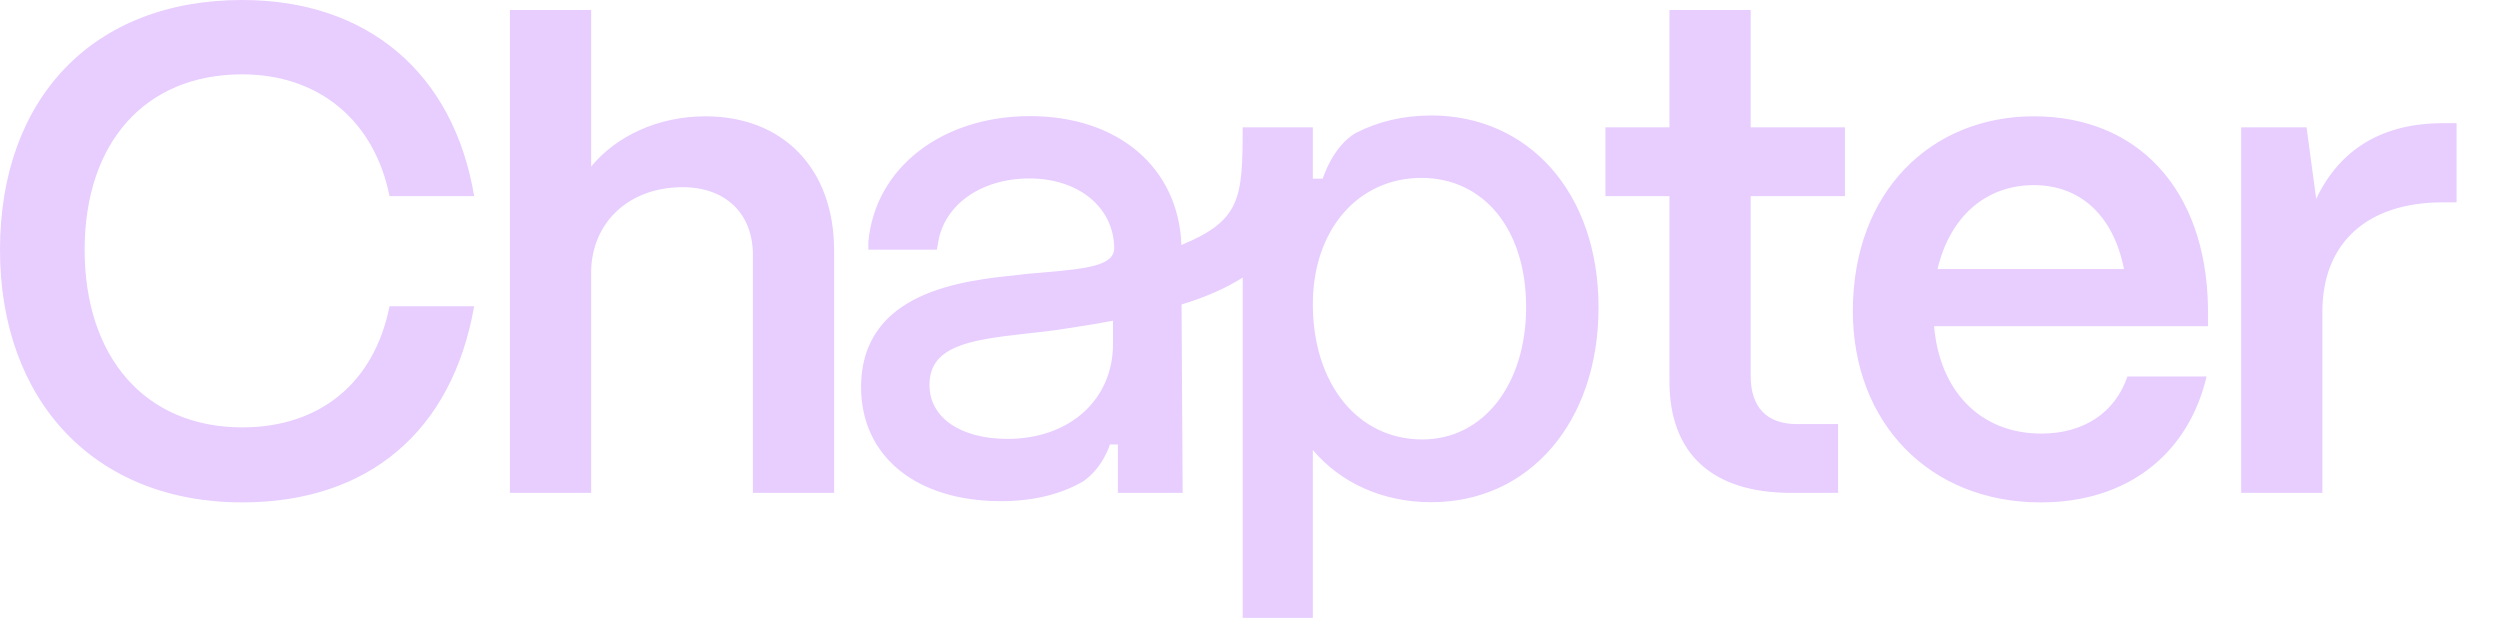 <svg width="1775" height="439" viewBox="0 0 1775 439" fill="none" xmlns="http://www.w3.org/2000/svg">
<path d="M172 0C260.93 0 322.01 51.79 336.66 139.26H276.56C265.81 85.51 226.23 52.78 172 52.78C103.1 52.78 60.1 101.15 60.1 177.38C60.1 253.61 103.1 303.44 172 303.44C227.22 303.44 265.81 271.68 276.56 217.44H336.66C321.03 306.37 261.41 356.7 172 356.7C66.95 356.7 0 284.39 0 177.38C0 70.37 65.47 0 172 0ZM419.72 7.11H362.05V349.94H419.72V192.52C420.21 158.81 445.61 132.91 484.7 132.91C515.48 132.91 534.55 151.97 534.55 180.8V349.95H592.21V177.87C592.21 119.72 556.05 82.59 500.83 82.59C467.12 82.59 437.31 96.76 419.72 118.26V7.11ZM1242.97 7.11H1185.31V90.4H1139.87V139.26H1185.31V270.79C1185.31 322.1 1215.61 349.95 1271.8 349.95H1305.03V301.09H1275.71C1254.21 301.09 1242.97 288.88 1242.97 266.89V139.27H1309.91V90.41H1242.97V7.11ZM1744.17 87.47H1734.4C1691.4 87.47 1661.11 106.04 1644.49 141.22L1637.65 90.4H1591.23V349.94H1648.89V221.35C1648.89 172.49 1680.65 143.66 1734.4 143.66H1744.17V87.47ZM1567.66 231.61H1373.19C1377.1 277.05 1405.44 307.84 1449.41 307.84C1479.22 307.84 1501.7 293.18 1510.49 267.28H1566.68C1553.49 322.98 1509.99 356.7 1448.92 356.7C1369.76 356.7 1315.53 300.02 1315.53 220.86C1315.53 135.35 1371.72 82.58 1444.04 82.58C1517.33 82.58 1566.19 133.89 1567.66 217.93V231.61ZM1508.05 191.05C1500.72 153.91 1477.75 131.44 1444.04 131.44C1409.84 131.44 1384.43 153.91 1375.63 191.05H1508.05ZM1015.82 81.96C1085.55 81.96 1134.96 136.98 1134.96 218.27C1134.96 299.56 1085.95 356.56 1016.21 356.56C981.91 356.56 952.04 343.03 932.11 319.5V438.69H882.31V197.08C870.26 204.75 855.89 210.97 838.9 216.18L839.69 349.95H793.69V315.57H788.04C788.04 315.57 783.09 332.17 769.07 341.76C753.13 351.05 733.41 355.82 710.6 355.82C650.45 355.82 611.38 323.93 611.38 274.92C611.38 206.76 683.88 199.18 722.95 195.2C728.51 194.41 733.73 194.02 738.89 193.62C771.17 190.86 791.1 188.85 791.1 176.1C790.7 146.62 765.17 126.69 730.92 126.69C696.67 126.69 669.95 145.39 665.96 172.9L665.17 177.28H616.55V171.72C621.32 119.11 668.76 82.45 731.31 82.45C793.86 82.45 836.74 118.89 838.8 173.95C880.89 156.52 882.3 141.03 882.3 90.4H932.1V126.86H939.15C939.15 126.86 945.98 104.04 962.67 94.36C978.36 86.34 996.4 82.01 1015.81 82.01V81.97L1015.82 81.96ZM790.24 227.73C780.12 229.61 769.48 231.41 758.13 233.07C748.36 234.73 737.68 235.87 726.46 237.1C687.03 241.48 659.92 246.25 659.92 273.37C659.92 296.45 681.87 311.61 715.33 311.61C759.53 311.61 790.23 283.71 790.23 244.24V227.73H790.24ZM1083.54 217.97C1083.54 163.04 1053.71 126.38 1009.21 126.29C963.92 126.42 932.12 163.43 932.12 215.95C932.12 272.54 964.01 312.01 1009.83 312.01C1053.28 312.01 1083.55 272.89 1083.55 217.97H1083.54Z" fill="#E8CDFF"/>
</svg>
